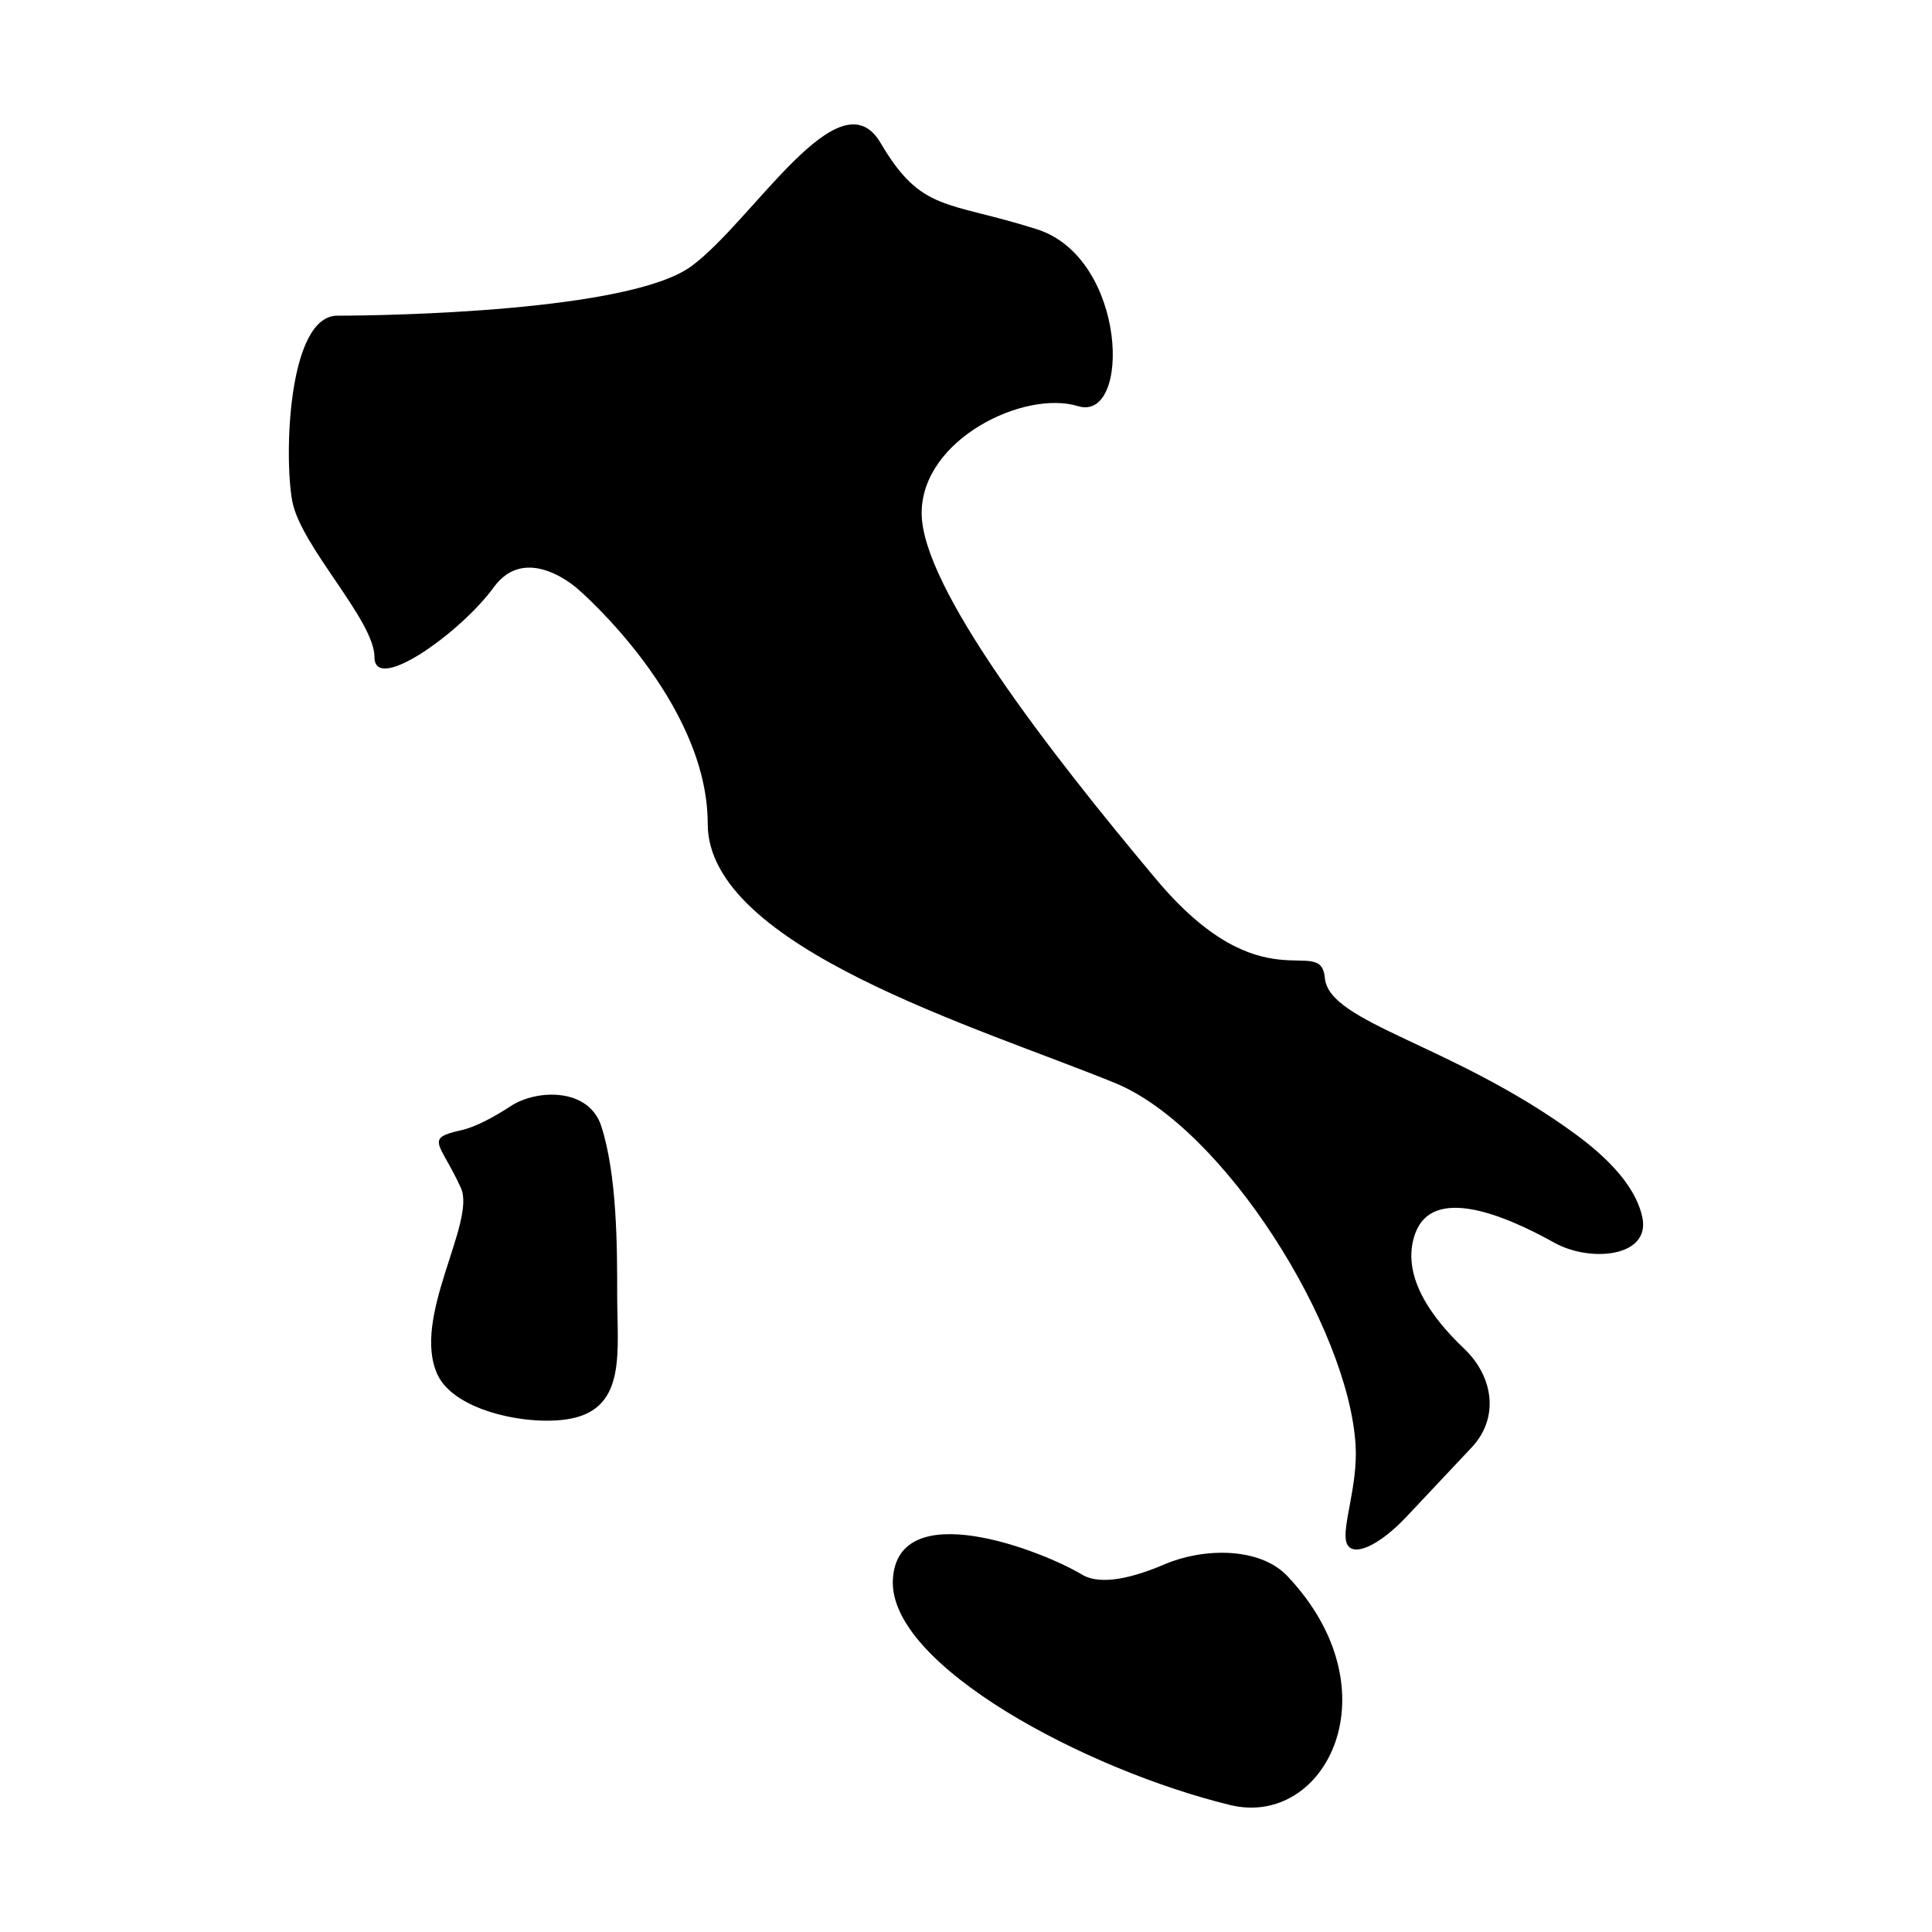 <?xml version="1.0" encoding="iso-8859-1"?>
<!-- Generator: Adobe Illustrator 17.0.0, SVG Export Plug-In . SVG Version: 6.00 Build 0)  -->
<!DOCTYPE svg PUBLIC "-//W3C//DTD SVG 1.1//EN" "http://www.w3.org/Graphics/SVG/1.1/DTD/svg11.dtd">
<svg version="1.1" id="Capa_1" xmlns="http://www.w3.org/2000/svg" xmlns:xlink="http://www.w3.org/1999/xlink" x="0px" y="0px"
	 width="64px" height="64px" viewBox="0 0 64 64" style="enable-background:new 0 0 64 64;" xml:space="preserve">
<g>
	<path d="M52.2,37.578c-4.088-2.998-8.176-3.68-8.312-5.179c-0.137-1.499-2.045,0.954-5.589-3.272
		c-3.543-4.225-7.768-9.676-7.768-12.129c0-2.453,3.408-4.09,5.18-3.544c1.771,0.545,1.636-4.906-1.363-5.86
		c-2.998-0.954-3.815-0.544-5.179-2.861c-1.363-2.318-4.225,2.589-6.27,4.088c-2.044,1.499-10.085,1.636-11.721,1.636
		c-1.635,0-1.772,4.634-1.499,6.133c0.272,1.499,2.726,3.952,2.726,5.179c0,1.227,2.862-0.816,3.952-2.316
		c1.091-1.5,2.794,0.067,2.794,0.067s4.293,3.681,4.293,7.769c0,4.089,8.995,6.747,13.492,8.587
		c3.606,1.475,7.736,8.072,7.97,12.001c0.08,1.352-0.471,2.721-0.3,3.229c0.172,0.508,1.063,0.119,1.991-0.868l2.151-2.287
		c0.929-0.985,0.727-2.353-0.256-3.285c-1.08-1.024-2.114-2.439-1.607-3.816c0.573-1.556,2.868-0.651,4.609,0.319
		c1.184,0.658,3.193,0.478,2.91-0.848C54.244,39.568,53.65,38.642,52.2,37.578z"/>
	<path d="M19.92,37.31c-0.415-1.29-2.144-1.229-2.998-0.671c-0.549,0.358-1.157,0.693-1.655,0.804c-1.227,0.272-0.681,0.409,0,1.907
		c0.517,1.137-1.657,4.311-0.77,6.194c0.577,1.226,3.076,1.708,4.406,1.451c1.86-0.357,1.542-2.229,1.542-4.102
		C20.445,41.333,20.445,38.946,19.92,37.31z"/>
	<path d="M38.59,51.815c-1.002,0.43-2.11,0.727-2.744,0.347c-1.362-0.817-6.132-2.647-6.269,0.175
		c-0.137,2.823,6.391,6.295,11.175,7.457c3.159,0.768,5.49-3.784,1.896-7.582C41.716,51.227,39.836,51.283,38.59,51.815z"/>
</g>
</svg>
